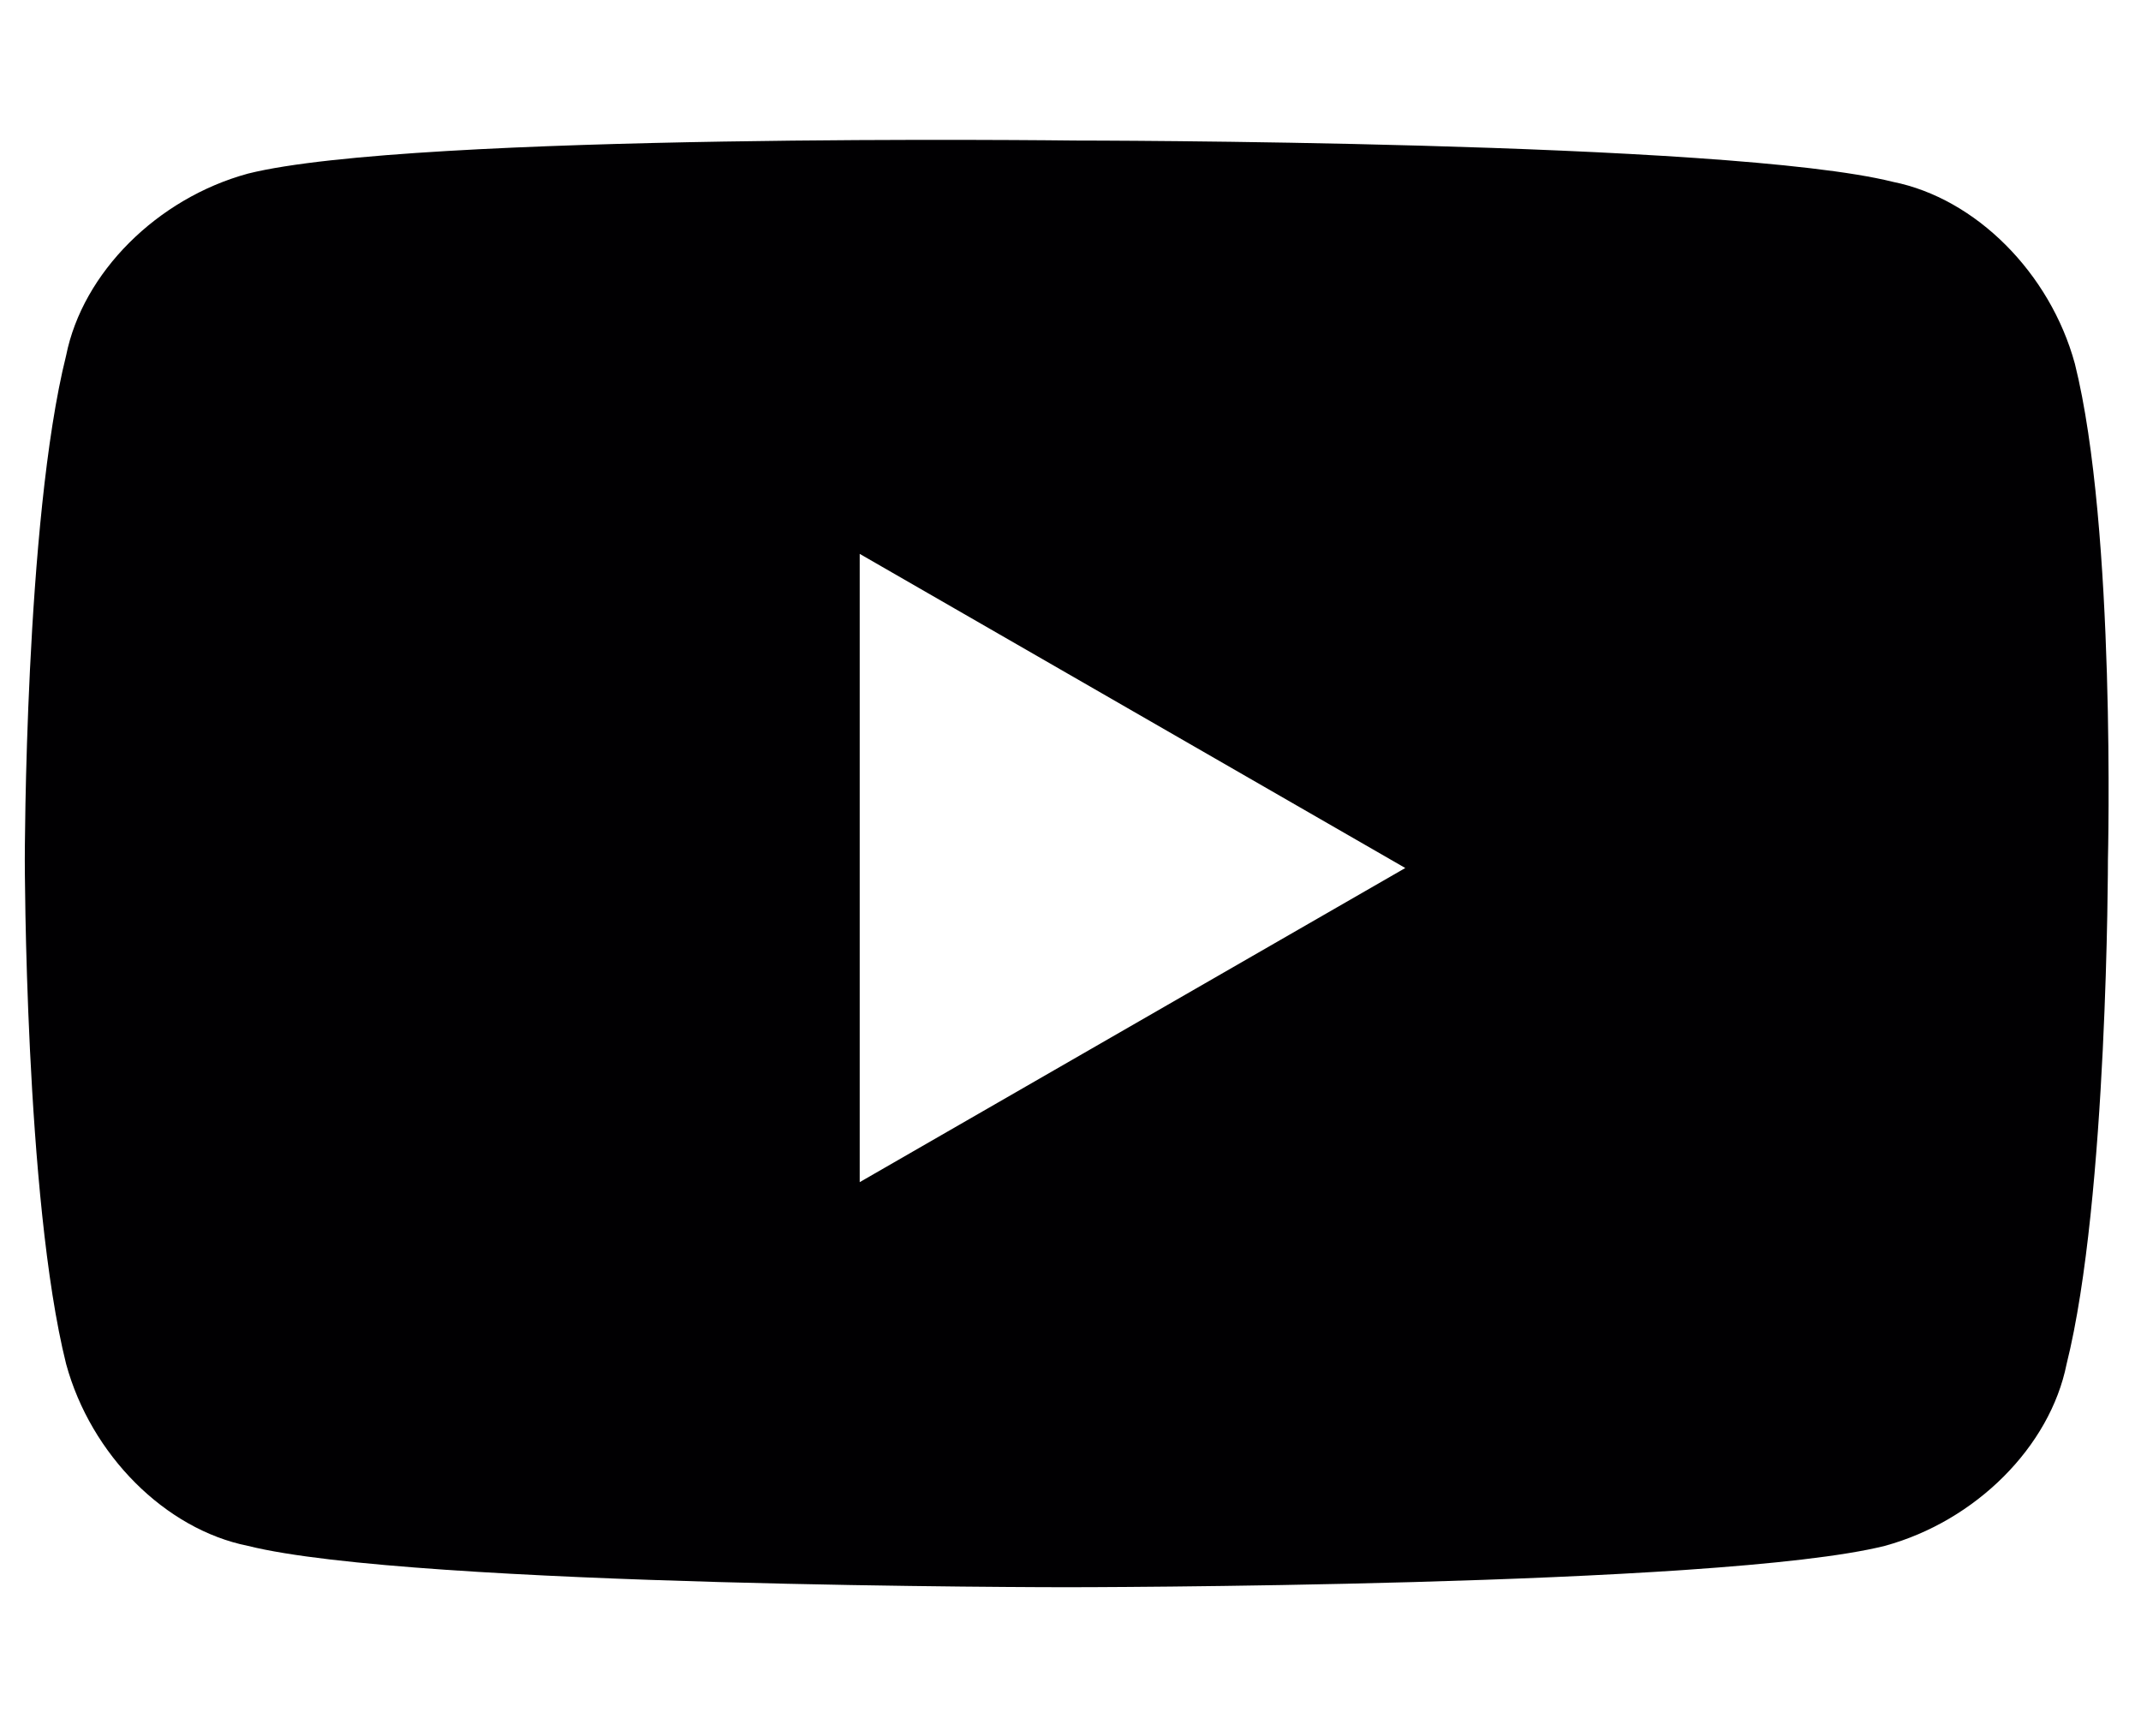 <?xml version="1.0" encoding="utf-8"?>
<!-- Generator: Adobe Illustrator 27.2.0, SVG Export Plug-In . SVG Version: 6.00 Build 0)  -->
<svg version="1.1" xmlns="http://www.w3.org/2000/svg" xmlns:xlink="http://www.w3.org/1999/xlink" x="0px" y="0px"
	 viewBox="0 0 25.9 21" style="enable-background:new 0 0 25.9 21;" xml:space="preserve">
<style type="text/css">
	.st0{display:none;}
	.st1{display:inline;}
	.st2{fill:#010002;}
</style>
<g id="レイヤー_1" class="st0">
	<g class="st1">
		<g>
			<path class="st2" d="M25.9,2.5c-1,0.4-2,0.7-3,0.8c1.1-0.7,1.9-1.7,2.3-2.9c-1,0.6-2.2,1-3.4,1.3c-1-1-2.3-1.7-3.9-1.7
				c-2.9,0-5.3,2.4-5.3,5.3c0,0.4,0,0.8,0.1,1.2C8.3,6.3,4.4,4.2,1.8,1C1.3,1.8,1.1,2.7,1.1,3.6C1.1,5.5,2,7.1,3.4,8
				C2.6,8,1.8,7.8,1,7.4v0.1c0,2.6,1.8,4.7,4.3,5.2c-0.4,0.1-0.9,0.2-1.4,0.2c-0.3,0-0.7,0-1-0.1c0.7,2.1,2.6,3.6,5,3.7
				c-1.8,1.4-4.1,2.3-6.6,2.3c-0.4,0-0.9,0-1.3-0.1C2.3,20.1,5.1,21,8.1,21c9.8,0,15.1-8.1,15.1-15.1V5.2
				C24.2,4.5,25.1,3.5,25.9,2.5z"/>
		</g>
	</g>
</g>
<g id="レイヤー_2">
	<path class="st2" d="M25.1,4.4c-0.3-1.1-1.2-2-2.2-2.2c-2-0.5-9.9-0.5-9.9-0.5S5,1.6,3,2.1c-1.1,0.3-2,1.2-2.2,2.2
		c-0.5,2-0.5,6.1-0.5,6.1s0,4.1,0.5,6.1c0.3,1.1,1.2,2,2.2,2.2c2,0.5,9.9,0.5,9.9,0.5s7.9,0,9.9-0.5c1.1-0.3,2-1.2,2.2-2.2
		c0.5-2,0.5-6.1,0.5-6.1S25.6,6.4,25.1,4.4z M10.4,14.3V6.7l6.6,3.8L10.4,14.3z"/>
</g>
</svg>
